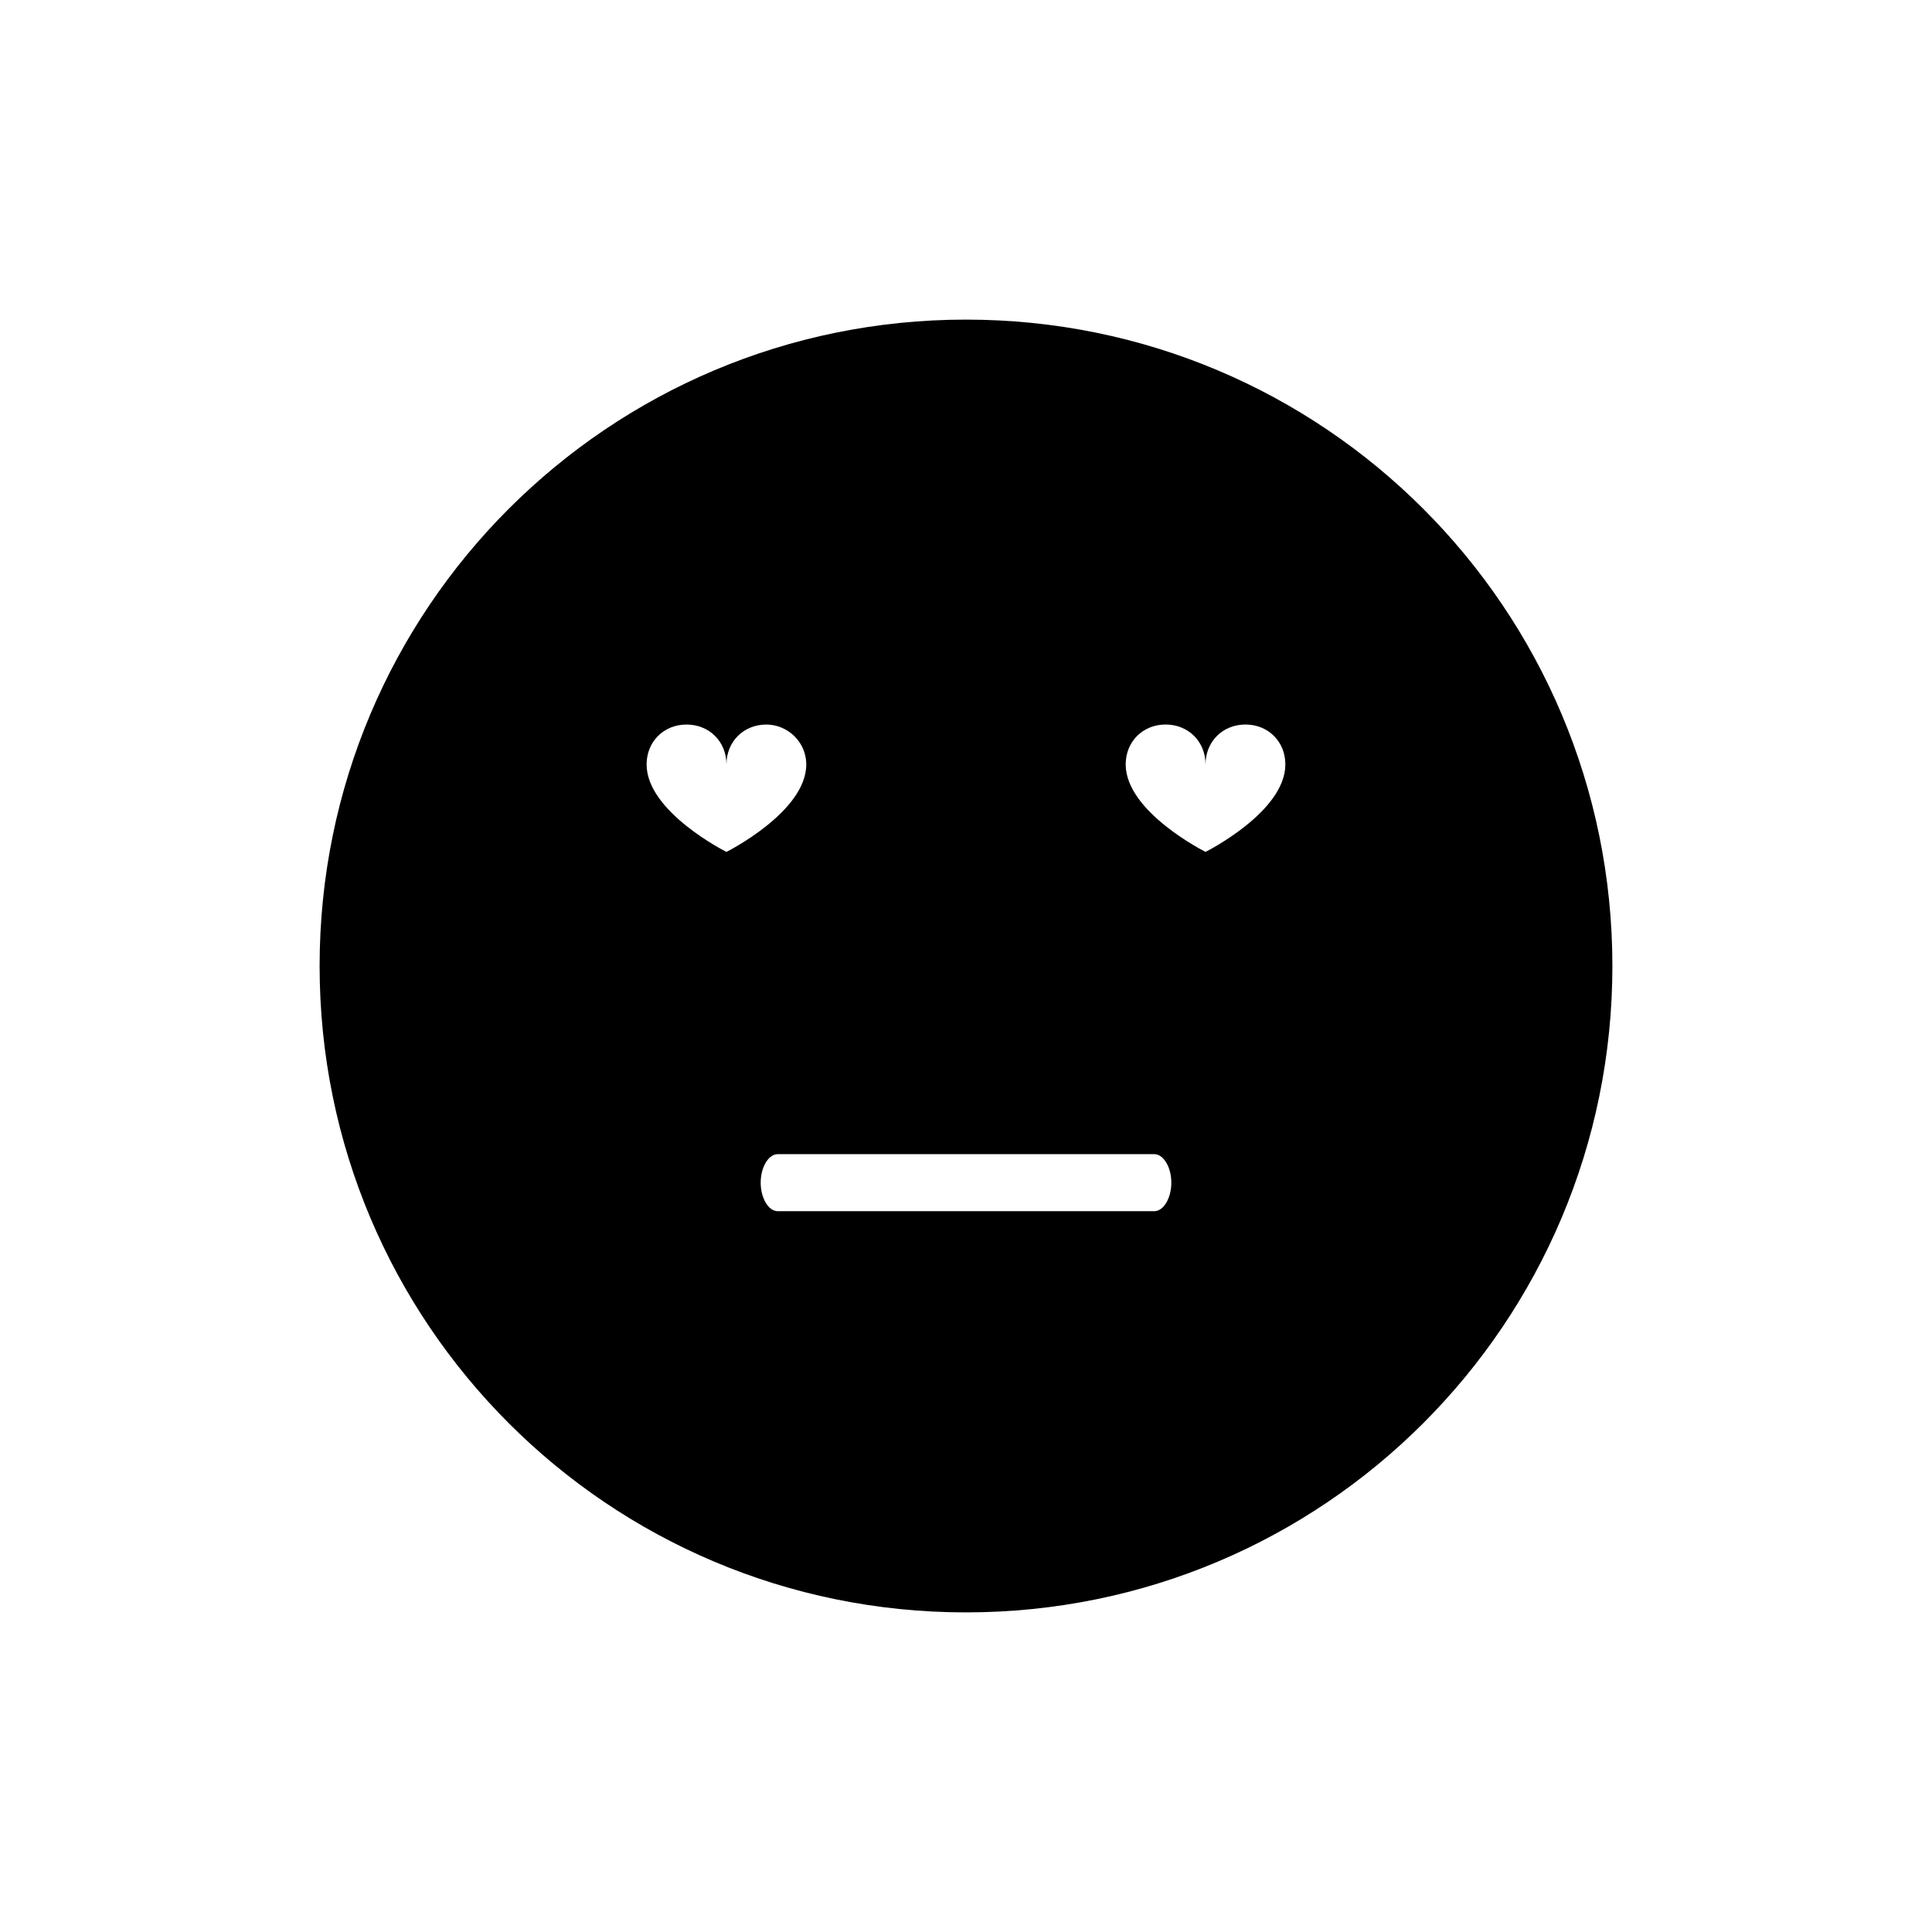<?xml version="1.0" encoding="UTF-8"?>
<!-- Uploaded to: SVG Repo, www.svgrepo.com, Generator: SVG Repo Mixer Tools -->
<svg fill="#000000" width="800px" height="800px" version="1.1" viewBox="144 144 512 512" xmlns="http://www.w3.org/2000/svg">
 <path d="m400 228.7c-94.715 0-171.3 76.578-171.3 171.3 0 94.715 76.578 171.3 171.3 171.3 94.715 0 171.3-76.578 171.3-171.3-0.004-94.719-76.582-171.3-171.3-171.3zm-84.641 117.89c0-6.047 4.535-10.578 10.578-10.578 6.047 0 10.578 4.535 10.578 10.578 0-6.047 4.535-10.578 10.578-10.578 5.543 0 10.578 4.535 10.578 10.578 0 12.594-21.16 23.176-21.16 23.176 0.008 0-21.152-10.578-21.152-23.176zm134.52 118.39h-99.754c-2.519 0-4.535-3.527-4.535-7.559s2.016-7.559 4.535-7.559h99.754c2.519 0 4.535 3.527 4.535 7.559 0 4.035-2.016 7.559-4.535 7.559zm13.602-95.219s-21.16-10.578-21.16-23.176c0-6.047 4.535-10.578 10.578-10.578 6.047 0 10.578 4.535 10.578 10.578 0-6.047 4.535-10.578 10.578-10.578 6.047 0 10.578 4.535 10.578 10.578 0.008 12.598-21.152 23.176-21.152 23.176z"/>
</svg>